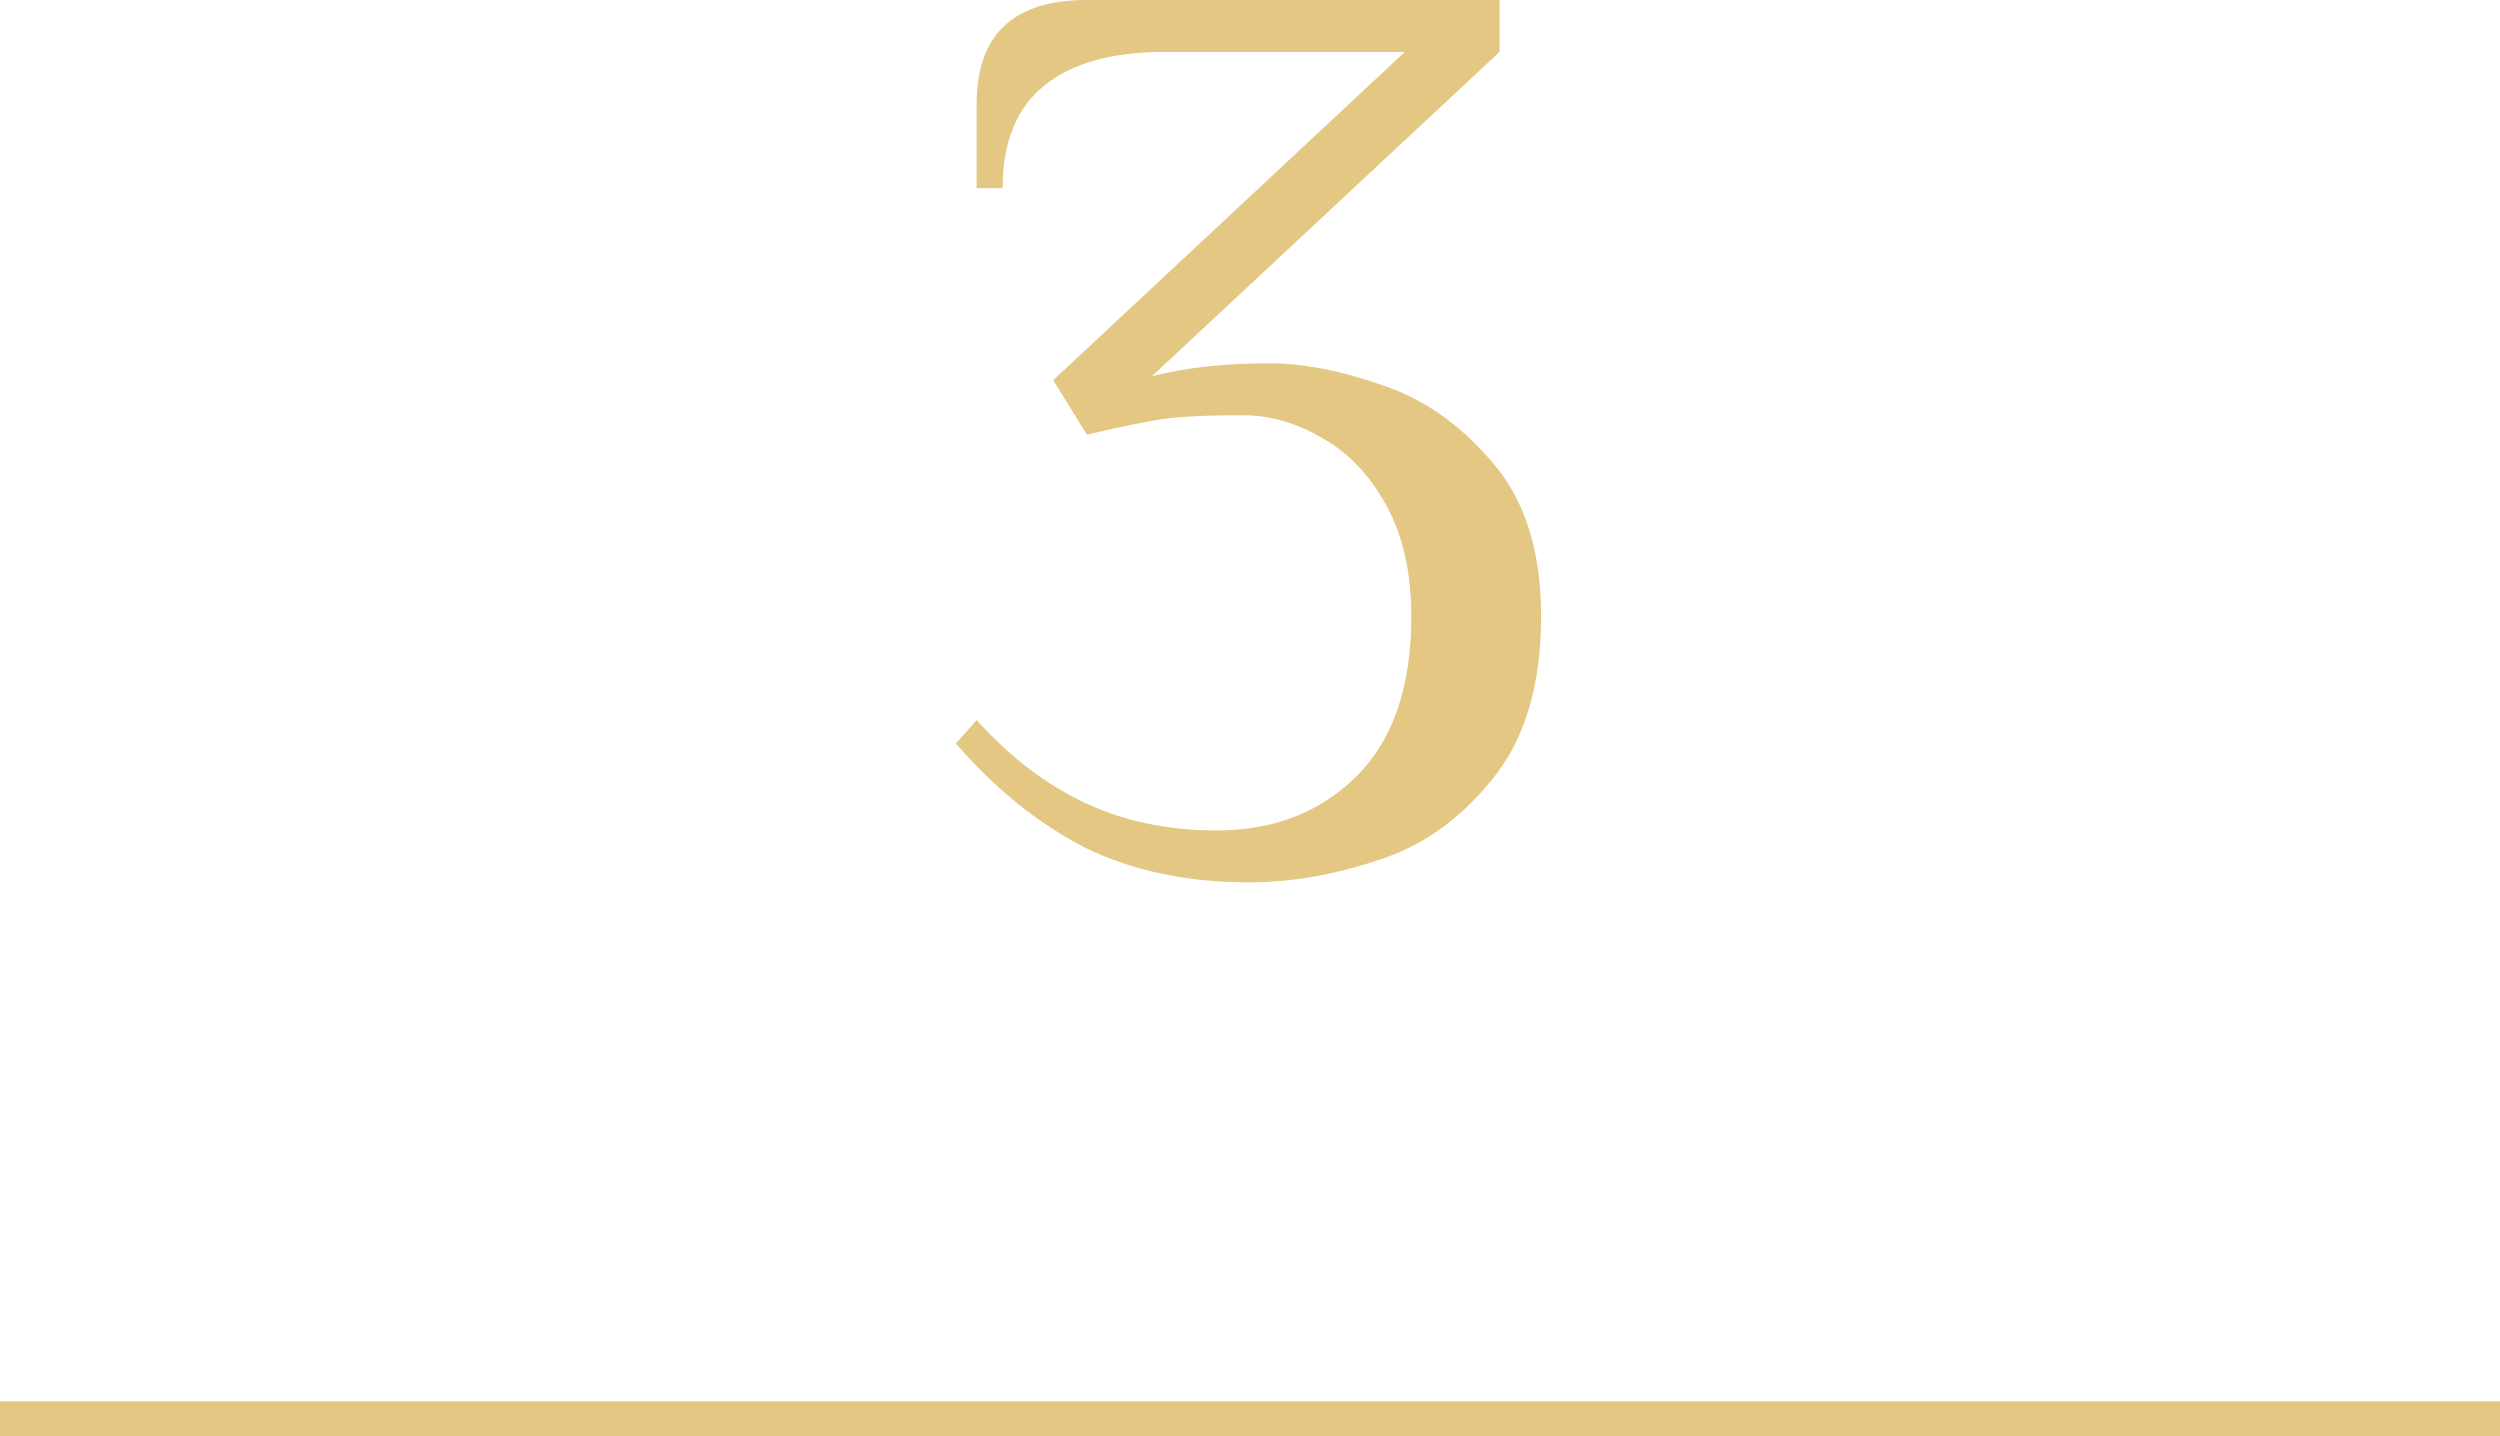 <?xml version="1.0" encoding="UTF-8"?> <svg xmlns="http://www.w3.org/2000/svg" width="578" height="332" viewBox="0 0 578 332" fill="none"><path d="M288.8 204C274.4 204 261.7 201.3 250.7 195.9C239.9 190.3 230 182.3 221 171.9L225.8 166.5C233.6 175.1 242 181.5 251 185.7C260 189.9 270.1 192 281.3 192C294.3 192 305 187.9 313.4 179.7C322 171.3 326.3 158.9 326.3 142.5C326.3 132.5 324.4 124 320.6 117C316.8 110 311.9 104.8 305.9 101.4C299.9 97.8 293.7 96 287.3 96C278.9 96 272.7 96.3 268.7 96.9C264.7 97.5 258.9 98.7 251.3 100.5L243.5 87.9L324.8 12H269.3C257.1 12 247.8 14.6 241.4 19.8C235 25 231.8 32.9 231.8 43.5H225.8V24C225.8 8 234.3 0 251.3 0H346.7V12L266.3 87C274.1 85 283.1 84 293.3 84C301.3 84 310.1 85.7 319.7 89.1C329.3 92.3 337.8 98.3 345.2 107.1C352.6 115.7 356.3 127.5 356.3 142.5C356.3 158.5 352.5 171.1 344.9 180.3C337.5 189.5 328.7 195.7 318.5 198.9C308.3 202.3 298.4 204 288.8 204Z" fill="#E3C782"></path><rect y="324" width="578" height="8" fill="#E3C782"></rect></svg> 